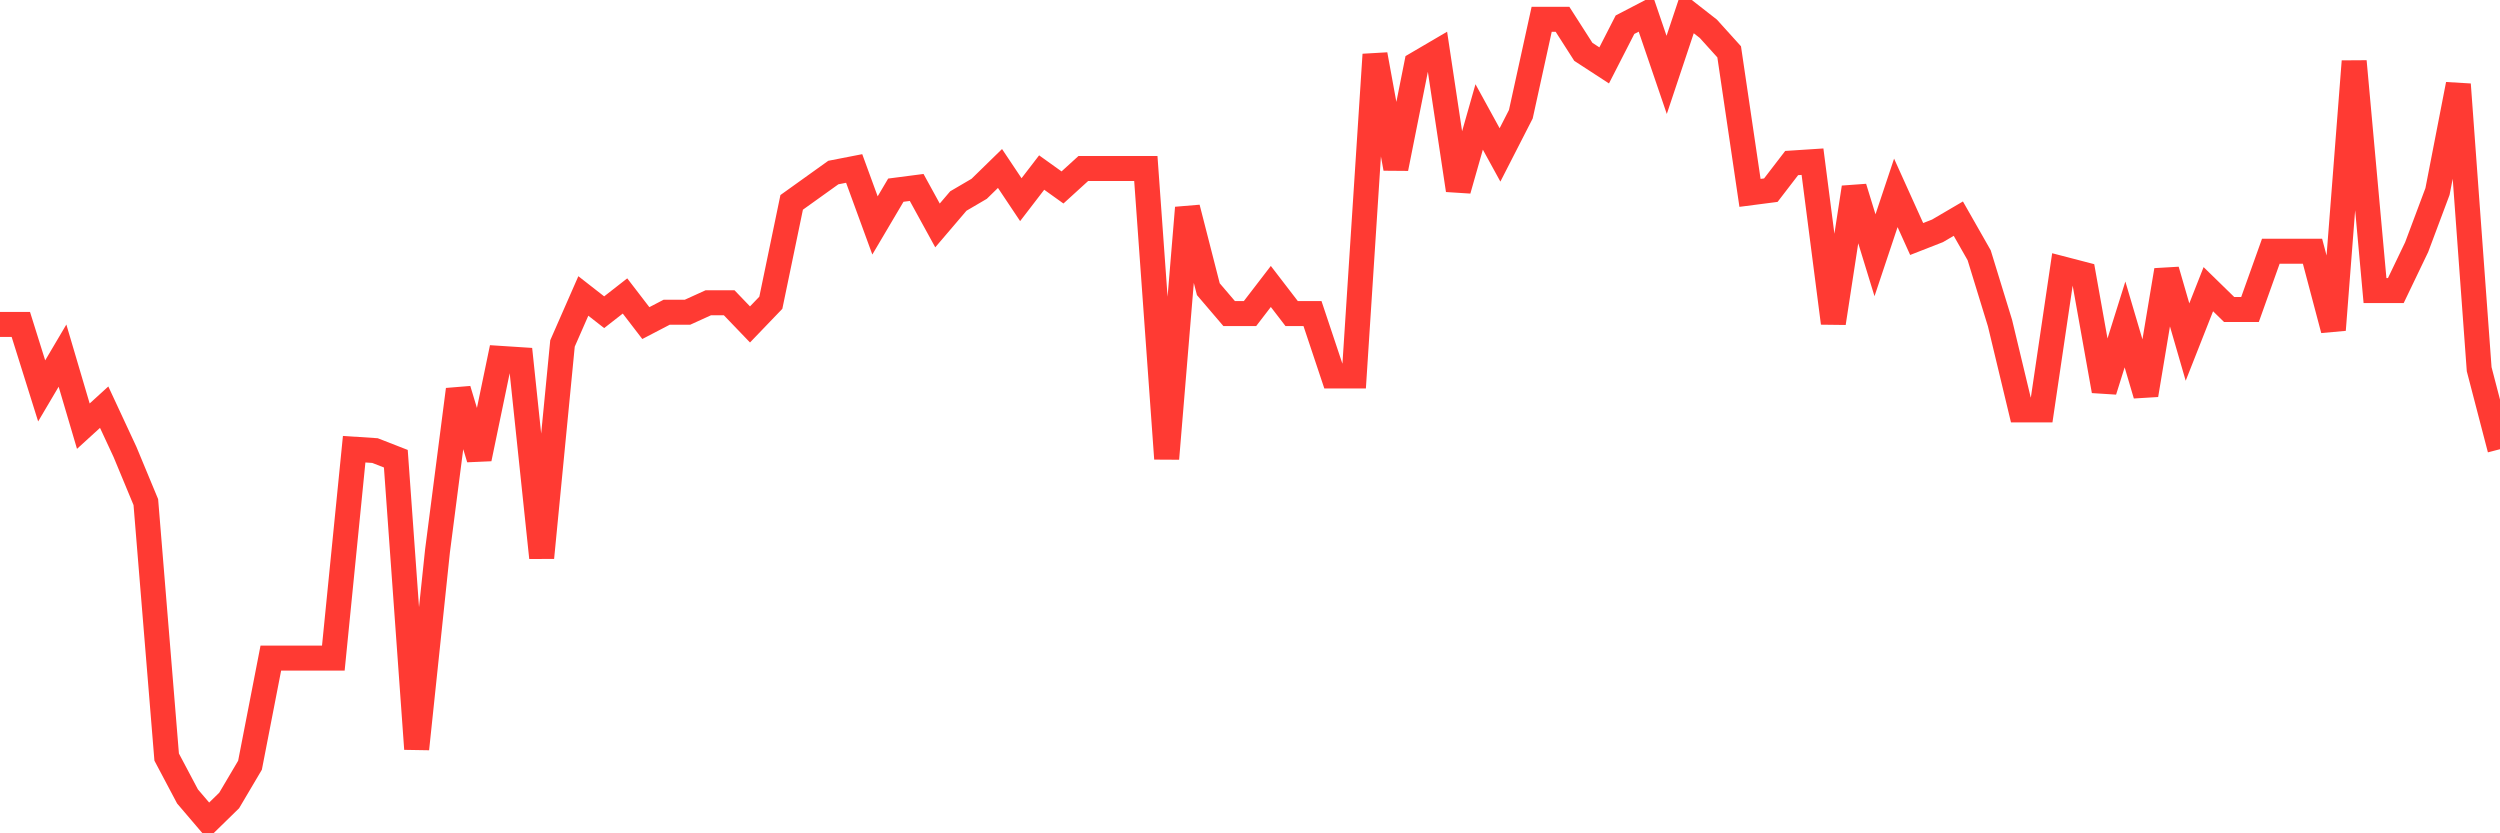 <svg
  xmlns="http://www.w3.org/2000/svg"
  xmlns:xlink="http://www.w3.org/1999/xlink"
  width="120"
  height="40"
  viewBox="0 0 120 40"
  preserveAspectRatio="none"
>
  <polyline
    points="0,15.573 1,15.573 2,18.763 3,17.07 4,20.456 5,19.544 6,21.693 7,24.101 8,36.34 9,38.228 10,39.4 11,38.423 12,36.731 13,31.588 14,31.588 15,31.588 16,31.588 17,21.562 18,21.628 19,22.018 20,35.95 21,26.445 22,18.698 23,22.018 24,17.201 25,17.266 26,26.77 27,16.485 28,14.206 29,14.987 30,14.206 31,15.508 32,14.987 33,14.987 34,14.532 35,14.532 36,15.573 37,14.532 38,9.714 39,8.998 40,8.282 41,8.087 42,10.821 43,9.128 44,8.998 45,10.821 46,9.649 47,9.063 48,8.087 49,9.584 50,8.282 51,8.998 52,8.087 53,8.087 54,8.087 55,8.087 56,22.018 57,9.974 58,13.881 59,15.052 60,15.052 61,13.75 62,15.052 63,15.052 64,18.047 65,18.047 66,2.618 67,8.087 68,3.074 69,2.488 70,9.128 71,5.613 72,7.436 73,5.483 74,0.926 75,0.926 76,2.488 77,3.139 78,1.186 79,0.665 80,3.595 81,0.6 82,1.381 83,2.488 84,9.258 85,9.128 86,7.826 87,7.761 88,15.508 89,8.998 90,12.253 91,9.258 92,11.472 93,11.081 94,10.495 95,12.253 96,15.508 97,19.674 98,19.674 99,12.904 100,13.164 101,18.763 102,15.573 103,18.958 104,12.969 105,16.419 106,13.881 107,14.857 108,14.857 109,12.058 110,12.058 111,12.058 112,15.834 113,2.944 114,13.946 115,13.946 116,11.862 117,9.193 118,4.05 119,17.721 120,21.562"
    fill="none"
    stroke="#ff3a33"
    stroke-width="1.2"
  >
  </polyline>
</svg>